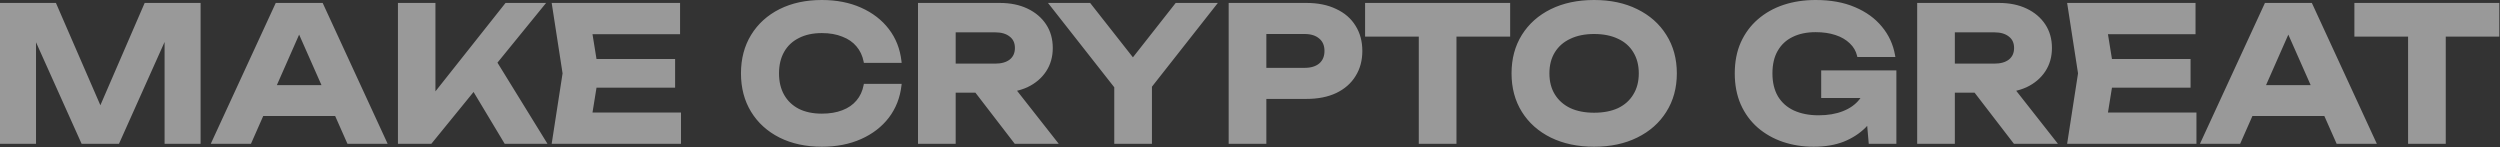 <svg width="1713" height="101" viewBox="0 0 1713 101" fill="none" xmlns="http://www.w3.org/2000/svg">
<rect x="0" y="0" width="1713" height="101" fill="#333333" stroke="none"/>
<g opacity="0.5">
<mask id="path-1-outside-1_0_6" maskUnits="userSpaceOnUse" x="-0.198" y="-0.484" width="1713" height="102" fill="black">
<rect fill="white" x="-0.198" y="-0.484" width="1713" height="102"/>
<path d="M136.45 3.016V97.516H113.77V11.332L119.314 11.71L80.884 97.516H56.566L18.136 11.962L23.68 11.458V97.516H1V3.016H37.666L73.576 85.672H64L99.784 3.016H136.45ZM171.819 78.49V59.338H237.087V78.49H171.819ZM220.455 3.016L264.051 97.516H238.725L201.303 12.97H208.611L171.315 97.516H145.989L189.585 3.016H220.455ZM273.672 97.516V3.016H297.36V78.49L290.934 73.576L346.878 3.016H372.078L295.092 97.516H273.672ZM318.906 51.778L336.042 37.036L373.338 97.516H346.374L318.906 51.778ZM461.582 41.446V59.086H393.164V41.446H461.582ZM409.292 50.266L402.992 89.326L393.038 78.112H465.614V97.516H379.178L386.486 50.266L379.178 3.016H464.984V22.42H393.038L402.992 11.206L409.292 50.266ZM616.696 58.456C615.772 66.604 612.958 73.786 608.254 80.002C603.55 86.134 597.334 90.922 589.606 94.366C581.878 97.81 573.058 99.532 563.146 99.532C552.31 99.532 542.776 97.474 534.544 93.358C526.396 89.242 520.054 83.488 515.518 76.096C510.982 68.704 508.714 60.094 508.714 50.266C508.714 40.438 510.982 31.828 515.518 24.436C520.054 17.044 526.396 11.29 534.544 7.174C542.776 3.058 552.31 1 563.146 1C573.058 1 581.878 2.722 589.606 6.166C597.334 9.61 603.55 14.398 608.254 20.53C612.958 26.662 615.772 33.844 616.696 42.076H592.756C591.916 37.792 590.194 34.138 587.59 31.114C585.07 28.09 581.71 25.78 577.51 24.184C573.394 22.504 568.606 21.664 563.146 21.664C556.846 21.664 551.428 22.84 546.892 25.192C542.356 27.46 538.87 30.736 536.434 35.02C533.998 39.304 532.78 44.386 532.78 50.266C532.78 56.146 533.998 61.228 536.434 65.512C538.87 69.796 542.356 73.114 546.892 75.466C551.428 77.734 556.846 78.868 563.146 78.868C568.606 78.868 573.394 78.07 577.51 76.474C581.71 74.878 585.07 72.568 587.59 69.544C590.194 66.52 591.916 62.824 592.756 58.456H616.696ZM646.522 44.596H681.928C686.38 44.596 689.908 43.588 692.512 41.572C695.116 39.472 696.418 36.574 696.418 32.878C696.418 29.182 695.116 26.326 692.512 24.31C689.908 22.21 686.38 21.16 681.928 21.16H643.12L653.83 9.442V97.516H630.016V3.016H685.078C692.134 3.016 698.308 4.276 703.6 6.796C708.892 9.316 713.008 12.802 715.948 17.254C718.888 21.706 720.358 26.914 720.358 32.878C720.358 38.758 718.888 43.924 715.948 48.376C713.008 52.828 708.892 56.314 703.6 58.834C698.308 61.27 692.134 62.488 685.078 62.488H646.522V44.596ZM661.768 53.29H688.606L723.382 97.516H695.788L661.768 53.29ZM764.495 97.516V51.778H788.309V97.516H764.495ZM720.143 3.016H746.477L781.757 47.872H770.795L806.075 3.016H832.409L784.025 64.504L768.653 64.756L720.143 3.016ZM895.177 3.016C902.905 3.016 909.541 4.36 915.085 7.048C920.713 9.652 924.997 13.348 927.937 18.136C930.961 22.924 932.473 28.51 932.473 34.894C932.473 41.278 930.961 46.864 927.937 51.652C924.997 56.44 920.713 60.178 915.085 62.866C909.541 65.47 902.905 66.772 895.177 66.772H853.849V47.494H893.917C898.453 47.494 902.023 46.402 904.627 44.218C907.231 41.95 908.533 38.842 908.533 34.894C908.533 30.946 907.231 27.88 904.627 25.696C902.023 23.428 898.453 22.294 893.917 22.294H855.991L866.701 11.206V97.516H842.887V3.016H895.177ZM973.155 13.474H996.969V97.516H973.155V13.474ZM936.363 3.016H1033.76V24.058H936.363V3.016ZM1092.27 99.532C1081.19 99.532 1071.44 97.474 1063.04 93.358C1054.73 89.242 1048.26 83.488 1043.64 76.096C1039.02 68.704 1036.71 60.094 1036.71 50.266C1036.71 40.438 1039.02 31.828 1043.64 24.436C1048.26 17.044 1054.73 11.29 1063.04 7.174C1071.44 3.058 1081.19 1 1092.27 1C1103.36 1 1113.06 3.058 1121.38 7.174C1129.78 11.29 1136.29 17.044 1140.91 24.436C1145.61 31.828 1147.97 40.438 1147.97 50.266C1147.97 60.094 1145.61 68.704 1140.91 76.096C1136.29 83.488 1129.78 89.242 1121.38 93.358C1113.06 97.474 1103.36 99.532 1092.27 99.532ZM1092.27 78.238C1098.83 78.238 1104.45 77.146 1109.16 74.962C1113.86 72.694 1117.47 69.46 1119.99 65.26C1122.6 61.06 1123.9 56.062 1123.9 50.266C1123.9 44.47 1122.6 39.472 1119.99 35.272C1117.47 31.072 1113.86 27.88 1109.16 25.696C1104.45 23.428 1098.83 22.294 1092.27 22.294C1085.81 22.294 1080.22 23.428 1075.52 25.696C1070.81 27.88 1067.16 31.072 1064.55 35.272C1061.95 39.472 1060.65 44.47 1060.65 50.266C1060.65 56.062 1061.95 61.06 1064.55 65.26C1067.16 69.46 1070.81 72.694 1075.52 74.962C1080.22 77.146 1085.81 78.238 1092.27 78.238ZM1290.08 56.566C1289.91 62.278 1288.78 67.738 1286.68 72.946C1284.58 78.07 1281.55 82.648 1277.61 86.68C1273.66 90.628 1268.79 93.778 1262.99 96.13C1257.19 98.398 1250.43 99.532 1242.7 99.532C1235.31 99.532 1228.38 98.44 1221.91 96.256C1215.53 94.072 1209.9 90.88 1205.03 86.68C1200.16 82.396 1196.38 77.23 1193.69 71.182C1191 65.05 1189.66 58.078 1189.66 50.266C1189.66 42.454 1191 35.524 1193.69 29.476C1196.46 23.344 1200.28 18.178 1205.16 13.978C1210.11 9.694 1215.87 6.46 1222.42 4.276C1229.05 2.092 1236.28 1 1244.09 1C1254.25 1 1263.07 2.596 1270.55 5.788C1278.11 8.98 1284.16 13.348 1288.69 18.892C1293.31 24.436 1296.25 30.82 1297.51 38.044H1273.45C1272.61 34.516 1270.84 31.492 1268.16 28.972C1265.47 26.368 1262.07 24.394 1257.95 23.05C1253.92 21.706 1249.3 21.034 1244.09 21.034C1237.79 21.034 1232.37 22.168 1227.84 24.436C1223.3 26.62 1219.77 29.896 1217.25 34.264C1214.73 38.548 1213.47 43.882 1213.47 50.266C1213.47 56.65 1214.77 62.068 1217.38 66.52C1220.07 70.972 1223.85 74.332 1228.72 76.6C1233.67 78.868 1239.47 80.002 1246.11 80.002C1252.57 80.002 1258.24 79.036 1263.12 77.104C1268.07 75.172 1271.98 72.4 1274.83 68.788C1277.77 65.176 1279.45 60.85 1279.87 55.81L1290.08 56.566ZM1248.88 66.142V49.258H1298.4V97.516H1281.39L1278.11 59.716L1282.9 66.142H1248.88ZM1331.15 44.596H1366.56C1371.01 44.596 1374.54 43.588 1377.14 41.572C1379.75 39.472 1381.05 36.574 1381.05 32.878C1381.05 29.182 1379.75 26.326 1377.14 24.31C1374.54 22.21 1371.01 21.16 1366.56 21.16H1327.75L1338.46 9.442V97.516H1314.65V3.016H1369.71C1376.77 3.016 1382.94 4.276 1388.23 6.796C1393.52 9.316 1397.64 12.802 1400.58 17.254C1403.52 21.706 1404.99 26.914 1404.99 32.878C1404.99 38.758 1403.52 43.924 1400.58 48.376C1397.64 52.828 1393.52 56.314 1388.23 58.834C1382.94 61.27 1376.77 62.488 1369.71 62.488H1331.15V44.596ZM1346.4 53.29H1373.24L1408.01 97.516H1380.42L1346.4 53.29ZM1499.97 41.446V59.086H1431.56V41.446H1499.97ZM1447.68 50.266L1441.38 89.326L1431.43 78.112H1504.01V97.516H1417.57L1424.88 50.266L1417.57 3.016H1503.38V22.42H1431.43L1441.38 11.206L1447.68 50.266ZM1534.81 78.49V59.338H1600.08V78.49H1534.81ZM1583.44 3.016L1627.04 97.516H1601.71L1564.29 12.97H1571.6L1534.3 97.516H1508.98L1552.57 3.016H1583.44ZM1651.02 13.474H1674.83V97.516H1651.02V13.474ZM1614.23 3.016H1711.63V24.058H1614.23V3.016Z"/>
</mask>
<path d="M136.45 3.016V97.516H113.77V11.332L119.314 11.71L80.884 97.516H56.566L18.136 11.962L23.68 11.458V97.516H1V3.016H37.666L73.576 85.672H64L99.784 3.016H136.45ZM171.819 78.49V59.338H237.087V78.49H171.819ZM220.455 3.016L264.051 97.516H238.725L201.303 12.97H208.611L171.315 97.516H145.989L189.585 3.016H220.455ZM273.672 97.516V3.016H297.36V78.49L290.934 73.576L346.878 3.016H372.078L295.092 97.516H273.672ZM318.906 51.778L336.042 37.036L373.338 97.516H346.374L318.906 51.778ZM461.582 41.446V59.086H393.164V41.446H461.582ZM409.292 50.266L402.992 89.326L393.038 78.112H465.614V97.516H379.178L386.486 50.266L379.178 3.016H464.984V22.42H393.038L402.992 11.206L409.292 50.266ZM616.696 58.456C615.772 66.604 612.958 73.786 608.254 80.002C603.55 86.134 597.334 90.922 589.606 94.366C581.878 97.81 573.058 99.532 563.146 99.532C552.31 99.532 542.776 97.474 534.544 93.358C526.396 89.242 520.054 83.488 515.518 76.096C510.982 68.704 508.714 60.094 508.714 50.266C508.714 40.438 510.982 31.828 515.518 24.436C520.054 17.044 526.396 11.29 534.544 7.174C542.776 3.058 552.31 1 563.146 1C573.058 1 581.878 2.722 589.606 6.166C597.334 9.61 603.55 14.398 608.254 20.53C612.958 26.662 615.772 33.844 616.696 42.076H592.756C591.916 37.792 590.194 34.138 587.59 31.114C585.07 28.09 581.71 25.78 577.51 24.184C573.394 22.504 568.606 21.664 563.146 21.664C556.846 21.664 551.428 22.84 546.892 25.192C542.356 27.46 538.87 30.736 536.434 35.02C533.998 39.304 532.78 44.386 532.78 50.266C532.78 56.146 533.998 61.228 536.434 65.512C538.87 69.796 542.356 73.114 546.892 75.466C551.428 77.734 556.846 78.868 563.146 78.868C568.606 78.868 573.394 78.07 577.51 76.474C581.71 74.878 585.07 72.568 587.59 69.544C590.194 66.52 591.916 62.824 592.756 58.456H616.696ZM646.522 44.596H681.928C686.38 44.596 689.908 43.588 692.512 41.572C695.116 39.472 696.418 36.574 696.418 32.878C696.418 29.182 695.116 26.326 692.512 24.31C689.908 22.21 686.38 21.16 681.928 21.16H643.12L653.83 9.442V97.516H630.016V3.016H685.078C692.134 3.016 698.308 4.276 703.6 6.796C708.892 9.316 713.008 12.802 715.948 17.254C718.888 21.706 720.358 26.914 720.358 32.878C720.358 38.758 718.888 43.924 715.948 48.376C713.008 52.828 708.892 56.314 703.6 58.834C698.308 61.27 692.134 62.488 685.078 62.488H646.522V44.596ZM661.768 53.29H688.606L723.382 97.516H695.788L661.768 53.29ZM764.495 97.516V51.778H788.309V97.516H764.495ZM720.143 3.016H746.477L781.757 47.872H770.795L806.075 3.016H832.409L784.025 64.504L768.653 64.756L720.143 3.016ZM895.177 3.016C902.905 3.016 909.541 4.36 915.085 7.048C920.713 9.652 924.997 13.348 927.937 18.136C930.961 22.924 932.473 28.51 932.473 34.894C932.473 41.278 930.961 46.864 927.937 51.652C924.997 56.44 920.713 60.178 915.085 62.866C909.541 65.47 902.905 66.772 895.177 66.772H853.849V47.494H893.917C898.453 47.494 902.023 46.402 904.627 44.218C907.231 41.95 908.533 38.842 908.533 34.894C908.533 30.946 907.231 27.88 904.627 25.696C902.023 23.428 898.453 22.294 893.917 22.294H855.991L866.701 11.206V97.516H842.887V3.016H895.177ZM973.155 13.474H996.969V97.516H973.155V13.474ZM936.363 3.016H1033.76V24.058H936.363V3.016ZM1092.27 99.532C1081.19 99.532 1071.44 97.474 1063.04 93.358C1054.73 89.242 1048.26 83.488 1043.64 76.096C1039.02 68.704 1036.71 60.094 1036.71 50.266C1036.71 40.438 1039.02 31.828 1043.64 24.436C1048.26 17.044 1054.73 11.29 1063.04 7.174C1071.44 3.058 1081.19 1 1092.27 1C1103.36 1 1113.06 3.058 1121.38 7.174C1129.78 11.29 1136.29 17.044 1140.91 24.436C1145.61 31.828 1147.97 40.438 1147.97 50.266C1147.97 60.094 1145.61 68.704 1140.91 76.096C1136.29 83.488 1129.78 89.242 1121.38 93.358C1113.06 97.474 1103.36 99.532 1092.27 99.532ZM1092.27 78.238C1098.83 78.238 1104.45 77.146 1109.16 74.962C1113.86 72.694 1117.47 69.46 1119.99 65.26C1122.6 61.06 1123.9 56.062 1123.9 50.266C1123.9 44.47 1122.6 39.472 1119.99 35.272C1117.47 31.072 1113.86 27.88 1109.16 25.696C1104.45 23.428 1098.83 22.294 1092.27 22.294C1085.81 22.294 1080.22 23.428 1075.52 25.696C1070.81 27.88 1067.16 31.072 1064.55 35.272C1061.95 39.472 1060.65 44.47 1060.65 50.266C1060.65 56.062 1061.95 61.06 1064.55 65.26C1067.16 69.46 1070.81 72.694 1075.52 74.962C1080.22 77.146 1085.81 78.238 1092.27 78.238ZM1290.08 56.566C1289.91 62.278 1288.78 67.738 1286.68 72.946C1284.58 78.07 1281.55 82.648 1277.61 86.68C1273.66 90.628 1268.79 93.778 1262.99 96.13C1257.19 98.398 1250.43 99.532 1242.7 99.532C1235.31 99.532 1228.38 98.44 1221.91 96.256C1215.53 94.072 1209.9 90.88 1205.03 86.68C1200.16 82.396 1196.38 77.23 1193.69 71.182C1191 65.05 1189.66 58.078 1189.66 50.266C1189.66 42.454 1191 35.524 1193.69 29.476C1196.46 23.344 1200.28 18.178 1205.16 13.978C1210.11 9.694 1215.87 6.46 1222.42 4.276C1229.05 2.092 1236.28 1 1244.09 1C1254.25 1 1263.07 2.596 1270.55 5.788C1278.11 8.98 1284.16 13.348 1288.69 18.892C1293.31 24.436 1296.25 30.82 1297.51 38.044H1273.45C1272.61 34.516 1270.84 31.492 1268.16 28.972C1265.47 26.368 1262.07 24.394 1257.95 23.05C1253.92 21.706 1249.3 21.034 1244.09 21.034C1237.79 21.034 1232.37 22.168 1227.84 24.436C1223.3 26.62 1219.77 29.896 1217.25 34.264C1214.73 38.548 1213.47 43.882 1213.47 50.266C1213.47 56.65 1214.77 62.068 1217.38 66.52C1220.07 70.972 1223.85 74.332 1228.72 76.6C1233.67 78.868 1239.47 80.002 1246.11 80.002C1252.57 80.002 1258.24 79.036 1263.12 77.104C1268.07 75.172 1271.98 72.4 1274.83 68.788C1277.77 65.176 1279.45 60.85 1279.87 55.81L1290.08 56.566ZM1248.88 66.142V49.258H1298.4V97.516H1281.39L1278.11 59.716L1282.9 66.142H1248.88ZM1331.15 44.596H1366.56C1371.01 44.596 1374.54 43.588 1377.14 41.572C1379.75 39.472 1381.05 36.574 1381.05 32.878C1381.05 29.182 1379.75 26.326 1377.14 24.31C1374.54 22.21 1371.01 21.16 1366.56 21.16H1327.75L1338.46 9.442V97.516H1314.65V3.016H1369.71C1376.77 3.016 1382.94 4.276 1388.23 6.796C1393.52 9.316 1397.64 12.802 1400.58 17.254C1403.52 21.706 1404.99 26.914 1404.99 32.878C1404.99 38.758 1403.52 43.924 1400.58 48.376C1397.64 52.828 1393.52 56.314 1388.23 58.834C1382.94 61.27 1376.77 62.488 1369.71 62.488H1331.15V44.596ZM1346.4 53.29H1373.24L1408.01 97.516H1380.42L1346.4 53.29ZM1499.97 41.446V59.086H1431.56V41.446H1499.97ZM1447.68 50.266L1441.38 89.326L1431.43 78.112H1504.01V97.516H1417.57L1424.88 50.266L1417.57 3.016H1503.38V22.42H1431.43L1441.38 11.206L1447.68 50.266ZM1534.81 78.49V59.338H1600.08V78.49H1534.81ZM1583.44 3.016L1627.04 97.516H1601.71L1564.29 12.97H1571.6L1534.3 97.516H1508.98L1552.57 3.016H1583.44ZM1651.02 13.474H1674.83V97.516H1651.02V13.474ZM1614.23 3.016H1711.63V24.058H1614.23V3.016Z" fill="white"/>
<path d="M136.45 3.016H137.45V2.016H136.45V3.016ZM136.45 97.516V98.516H137.45V97.516H136.45ZM113.77 97.516H112.77V98.516H113.77V97.516ZM113.77 11.332L113.838 10.334L112.77 10.261V11.332H113.77ZM119.314 11.71L120.227 12.119L120.813 10.81L119.382 10.712L119.314 11.71ZM80.884 97.516V98.516H81.532L81.797 97.925L80.884 97.516ZM56.566 97.516L55.654 97.926L55.919 98.516H56.566V97.516ZM18.136 11.962L18.046 10.966L16.649 11.093L17.224 12.372L18.136 11.962ZM23.68 11.458H24.68V10.363L23.59 10.462L23.68 11.458ZM23.68 97.516V98.516H24.68V97.516H23.68ZM1 97.516H2.86102e-06V98.516H1V97.516ZM1 3.016V2.016H2.86102e-06V3.016H1ZM37.666 3.016L38.583 2.618L38.322 2.016H37.666V3.016ZM73.576 85.672V86.672H75.101L74.493 85.273L73.576 85.672ZM64 85.672L63.082 85.275L62.477 86.672H64V85.672ZM99.784 3.016V2.016H99.127L98.866 2.619L99.784 3.016ZM136.45 3.016H135.45V97.516H136.45H137.45V3.016H136.45ZM136.45 97.516V96.516H113.77V97.516V98.516H136.45V97.516ZM113.77 97.516H114.77V11.332H113.77H112.77V97.516H113.77ZM113.77 11.332L113.702 12.33L119.246 12.708L119.314 11.71L119.382 10.712L113.838 10.334L113.77 11.332ZM119.314 11.71L118.401 11.301L79.971 97.107L80.884 97.516L81.797 97.925L120.227 12.119L119.314 11.71ZM80.884 97.516V96.516H56.566V97.516V98.516H80.884V97.516ZM56.566 97.516L57.478 97.106L19.048 11.552L18.136 11.962L17.224 12.372L55.654 97.926L56.566 97.516ZM18.136 11.962L18.227 12.958L23.77 12.454L23.68 11.458L23.59 10.462L18.046 10.966L18.136 11.962ZM23.68 11.458H22.68V97.516H23.68H24.68V11.458H23.68ZM23.68 97.516V96.516H1V97.516V98.516H23.68V97.516ZM1 97.516H2V3.016H1H2.86102e-06V97.516H1ZM1 3.016V4.016H37.666V3.016V2.016H1V3.016ZM37.666 3.016L36.749 3.414L72.659 86.07L73.576 85.672L74.493 85.273L38.583 2.618L37.666 3.016ZM73.576 85.672V84.672H64V85.672V86.672H73.576V85.672ZM64 85.672L64.918 86.069L100.702 3.413L99.784 3.016L98.866 2.619L63.082 85.275L64 85.672ZM99.784 3.016V4.016H136.45V3.016V2.016H99.784V3.016ZM171.819 78.49H170.819V79.49H171.819V78.49ZM171.819 59.338V58.338H170.819V59.338H171.819ZM237.087 59.338H238.087V58.338H237.087V59.338ZM237.087 78.49V79.49H238.087V78.49H237.087ZM220.455 3.016L221.363 2.597L221.095 2.016H220.455V3.016ZM264.051 97.516V98.516H265.613L264.959 97.097L264.051 97.516ZM238.725 97.516L237.81 97.921L238.074 98.516H238.725V97.516ZM201.303 12.97V11.97H199.766L200.388 13.375L201.303 12.97ZM208.611 12.97L209.526 13.374L210.145 11.97H208.611V12.97ZM171.315 97.516V98.516H171.966L172.23 97.92L171.315 97.516ZM145.989 97.516L145.081 97.097L144.426 98.516H145.989V97.516ZM189.585 3.016V2.016H188.945L188.677 2.597L189.585 3.016ZM171.819 78.49H172.819V59.338H171.819H170.819V78.49H171.819ZM171.819 59.338V60.338H237.087V59.338V58.338H171.819V59.338ZM237.087 59.338H236.087V78.49H237.087H238.087V59.338H237.087ZM237.087 78.49V77.49H171.819V78.49V79.49H237.087V78.49ZM220.455 3.016L219.547 3.435L263.143 97.935L264.051 97.516L264.959 97.097L221.363 2.597L220.455 3.016ZM264.051 97.516V96.516H238.725V97.516V98.516H264.051V97.516ZM238.725 97.516L239.639 97.111L202.217 12.565L201.303 12.97L200.388 13.375L237.81 97.921L238.725 97.516ZM201.303 12.97V13.97H208.611V12.97V11.97H201.303V12.97ZM208.611 12.97L207.696 12.566L170.4 97.112L171.315 97.516L172.23 97.92L209.526 13.374L208.611 12.97ZM171.315 97.516V96.516H145.989V97.516V98.516H171.315V97.516ZM145.989 97.516L146.897 97.935L190.493 3.435L189.585 3.016L188.677 2.597L145.081 97.097L145.989 97.516ZM189.585 3.016V4.016H220.455V3.016V2.016H189.585V3.016ZM273.672 97.516H272.672V98.516H273.672V97.516ZM273.672 3.016V2.016H272.672V3.016H273.672ZM297.36 3.016H298.36V2.016H297.36V3.016ZM297.36 78.49L296.752 79.284L298.36 80.514V78.49H297.36ZM290.934 73.576L290.15 72.955L289.518 73.752L290.326 74.37L290.934 73.576ZM346.878 3.016V2.016H346.395L346.094 2.395L346.878 3.016ZM372.078 3.016L372.853 3.648L374.182 2.016H372.078V3.016ZM295.092 97.516V98.516H295.567L295.867 98.148L295.092 97.516ZM318.906 51.778L318.254 51.02L317.614 51.57L318.049 52.293L318.906 51.778ZM336.042 37.036L336.893 36.511L336.278 35.514L335.39 36.278L336.042 37.036ZM373.338 97.516V98.516H375.129L374.189 96.991L373.338 97.516ZM346.374 97.516L345.517 98.031L345.808 98.516H346.374V97.516ZM273.672 97.516H274.672V3.016H273.672H272.672V97.516H273.672ZM273.672 3.016V4.016H297.36V3.016V2.016H273.672V3.016ZM297.36 3.016H296.36V78.49H297.36H298.36V3.016H297.36ZM297.36 78.49L297.967 77.696L291.541 72.782L290.934 73.576L290.326 74.37L296.752 79.284L297.36 78.49ZM290.934 73.576L291.717 74.197L347.661 3.637L346.878 3.016L346.094 2.395L290.15 72.955L290.934 73.576ZM346.878 3.016V4.016H372.078V3.016V2.016H346.878V3.016ZM372.078 3.016L371.303 2.384L294.317 96.884L295.092 97.516L295.867 98.148L372.853 3.648L372.078 3.016ZM295.092 97.516V96.516H273.672V97.516V98.516H295.092V97.516ZM318.906 51.778L319.558 52.536L336.694 37.794L336.042 37.036L335.39 36.278L318.254 51.02L318.906 51.778ZM336.042 37.036L335.191 37.561L372.487 98.041L373.338 97.516L374.189 96.991L336.893 36.511L336.042 37.036ZM373.338 97.516V96.516H346.374V97.516V98.516H373.338V97.516ZM346.374 97.516L347.231 97.001L319.763 51.263L318.906 51.778L318.049 52.293L345.517 98.031L346.374 97.516ZM461.582 41.446H462.582V40.446H461.582V41.446ZM461.582 59.086V60.086H462.582V59.086H461.582ZM393.164 59.086H392.164V60.086H393.164V59.086ZM393.164 41.446V40.446H392.164V41.446H393.164ZM409.292 50.266L410.279 50.425L410.305 50.266L410.279 50.107L409.292 50.266ZM402.992 89.326L402.244 89.99L403.644 91.566L403.979 89.485L402.992 89.326ZM393.038 78.112V77.112H390.813L392.29 78.776L393.038 78.112ZM465.614 78.112H466.614V77.112H465.614V78.112ZM465.614 97.516V98.516H466.614V97.516H465.614ZM379.178 97.516L378.19 97.363L378.012 98.516H379.178V97.516ZM386.486 50.266L387.474 50.419L387.498 50.266L387.474 50.113L386.486 50.266ZM379.178 3.016V2.016H378.012L378.19 3.169L379.178 3.016ZM464.984 3.016H465.984V2.016H464.984V3.016ZM464.984 22.42V23.42H465.984V22.42H464.984ZM393.038 22.42L392.29 21.756L390.813 23.42H393.038V22.42ZM402.992 11.206L403.979 11.047L403.644 8.966L402.244 10.542L402.992 11.206ZM461.582 41.446H460.582V59.086H461.582H462.582V41.446H461.582ZM461.582 59.086V58.086H393.164V59.086V60.086H461.582V59.086ZM393.164 59.086H394.164V41.446H393.164H392.164V59.086H393.164ZM393.164 41.446V42.446H461.582V41.446V40.446H393.164V41.446ZM409.292 50.266L408.305 50.107L402.005 89.167L402.992 89.326L403.979 89.485L410.279 50.425L409.292 50.266ZM402.992 89.326L403.74 88.662L393.786 77.448L393.038 78.112L392.29 78.776L402.244 89.99L402.992 89.326ZM393.038 78.112V79.112H465.614V78.112V77.112H393.038V78.112ZM465.614 78.112H464.614V97.516H465.614H466.614V78.112H465.614ZM465.614 97.516V96.516H379.178V97.516V98.516H465.614V97.516ZM379.178 97.516L380.166 97.669L387.474 50.419L386.486 50.266L385.498 50.113L378.19 97.363L379.178 97.516ZM386.486 50.266L387.474 50.113L380.166 2.863L379.178 3.016L378.19 3.169L385.498 50.419L386.486 50.266ZM379.178 3.016V4.016H464.984V3.016V2.016H379.178V3.016ZM464.984 3.016H463.984V22.42H464.984H465.984V3.016H464.984ZM464.984 22.42V21.42H393.038V22.42V23.42H464.984V22.42ZM393.038 22.42L393.786 23.084L403.74 11.87L402.992 11.206L402.244 10.542L392.29 21.756L393.038 22.42ZM402.992 11.206L402.005 11.365L408.305 50.425L409.292 50.266L410.279 50.107L403.979 11.047L402.992 11.206ZM616.696 58.456L617.69 58.569L617.816 57.456H616.696V58.456ZM608.254 80.002L609.047 80.611L609.051 80.605L608.254 80.002ZM589.606 94.366L589.199 93.453L589.606 94.366ZM534.544 93.358L534.093 94.251L534.097 94.252L534.544 93.358ZM515.518 76.096L514.666 76.619L515.518 76.096ZM515.518 24.436L514.666 23.913L515.518 24.436ZM534.544 7.174L534.097 6.28L534.093 6.281L534.544 7.174ZM608.254 20.53L607.461 21.139V21.139L608.254 20.53ZM616.696 42.076V43.076H617.815L617.69 41.964L616.696 42.076ZM592.756 42.076L591.775 42.268L591.933 43.076H592.756V42.076ZM587.59 31.114L586.822 31.754L586.827 31.76L586.832 31.767L587.59 31.114ZM577.51 24.184L577.132 25.11L577.143 25.114L577.155 25.119L577.51 24.184ZM546.892 25.192L547.339 26.086L547.346 26.083L547.352 26.08L546.892 25.192ZM536.434 35.02L537.303 35.514L536.434 35.02ZM536.434 65.512L535.565 66.006L536.434 65.512ZM546.892 75.466L546.432 76.354L546.438 76.357L546.445 76.36L546.892 75.466ZM577.51 76.474L577.155 75.539L577.148 75.542L577.51 76.474ZM587.59 69.544L586.832 68.891L586.827 68.898L586.822 68.904L587.59 69.544ZM592.756 58.456V57.456H591.93L591.774 58.267L592.756 58.456ZM616.696 58.456L615.702 58.343C614.798 66.323 612.047 73.333 607.457 79.398L608.254 80.002L609.051 80.605C613.869 74.239 616.747 66.885 617.69 58.569L616.696 58.456ZM608.254 80.002L607.461 79.393C602.867 85.381 596.79 90.07 589.199 93.453L589.606 94.366L590.013 95.279C597.879 91.774 604.233 86.887 609.047 80.611L608.254 80.002ZM589.606 94.366L589.199 93.453C581.619 96.831 572.942 98.532 563.146 98.532V99.532V100.532C573.174 100.532 582.137 98.789 590.013 95.279L589.606 94.366ZM563.146 99.532V98.532C552.438 98.532 543.062 96.499 534.991 92.464L534.544 93.358L534.097 94.252C542.49 98.449 552.182 100.532 563.146 100.532V99.532ZM534.544 93.358L534.995 92.465C527.003 88.428 520.804 82.799 516.37 75.573L515.518 76.096L514.666 76.619C519.304 84.177 525.789 90.056 534.093 94.251L534.544 93.358ZM515.518 76.096L516.37 75.573C511.943 68.359 509.714 59.934 509.714 50.266H508.714H507.714C507.714 60.253 510.021 69.049 514.666 76.619L515.518 76.096ZM508.714 50.266H509.714C509.714 40.597 511.943 32.173 516.37 24.959L515.518 24.436L514.666 23.913C510.021 31.483 507.714 40.279 507.714 50.266H508.714ZM515.518 24.436L516.37 24.959C520.804 17.733 527.003 12.104 534.995 8.067L534.544 7.174L534.093 6.281C525.789 10.476 519.304 16.355 514.666 23.913L515.518 24.436ZM534.544 7.174L534.991 8.068C543.062 4.033 552.438 2 563.146 2V1V-1.33514e-05C552.182 -1.33514e-05 542.49 2.083 534.097 6.28L534.544 7.174ZM563.146 1V2C572.942 2 581.619 3.701 589.199 7.079L589.606 6.166L590.013 5.253C582.137 1.743 573.174 -1.33514e-05 563.146 -1.33514e-05V1ZM589.606 6.166L589.199 7.079C596.79 10.462 602.867 15.151 607.461 21.139L608.254 20.53L609.047 19.921C604.233 13.645 597.879 8.758 590.013 5.253L589.606 6.166ZM608.254 20.53L607.461 21.139C612.046 27.116 614.797 34.123 615.702 42.188L616.696 42.076L617.69 41.964C616.747 33.565 613.87 26.208 609.047 19.921L608.254 20.53ZM616.696 42.076V41.076H592.756V42.076V43.076H616.696V42.076ZM592.756 42.076L593.737 41.884C592.867 37.446 591.075 33.629 588.348 30.462L587.59 31.114L586.832 31.767C589.313 34.647 590.965 38.138 591.775 42.268L592.756 42.076ZM587.59 31.114L588.358 30.474C585.713 27.3 582.203 24.898 577.865 23.249L577.51 24.184L577.155 25.119C581.217 26.663 584.427 28.88 586.822 31.754L587.59 31.114ZM577.51 24.184L577.888 23.258C573.628 21.519 568.707 20.664 563.146 20.664V21.664V22.664C568.505 22.664 573.16 23.489 577.132 25.11L577.51 24.184ZM563.146 21.664V20.664C556.723 20.664 551.139 21.863 546.432 24.304L546.892 25.192L547.352 26.08C551.717 23.817 556.97 22.664 563.146 22.664V21.664ZM546.892 25.192L546.445 24.298C541.737 26.651 538.102 30.064 535.565 34.526L536.434 35.02L537.303 35.514C539.638 31.408 542.975 28.268 547.339 26.086L546.892 25.192ZM536.434 35.02L535.565 34.526C533.028 38.987 531.78 44.246 531.78 50.266H532.78H533.78C533.78 44.526 534.968 39.621 537.303 35.514L536.434 35.02ZM532.78 50.266H531.78C531.78 56.286 533.028 61.545 535.565 66.006L536.434 65.512L537.303 65.018C534.968 60.911 533.78 56.006 533.78 50.266H532.78ZM536.434 65.512L535.565 66.006C538.1 70.465 541.731 73.916 546.432 76.354L546.892 75.466L547.352 74.578C542.981 72.312 539.64 69.127 537.303 65.018L536.434 65.512ZM546.892 75.466L546.445 76.36C551.149 78.713 556.728 79.868 563.146 79.868V78.868V77.868C556.964 77.868 551.707 76.755 547.339 74.572L546.892 75.466ZM563.146 78.868V79.868C568.701 79.868 573.617 79.056 577.872 77.406L577.51 76.474L577.148 75.542C573.172 77.084 568.511 77.868 563.146 77.868V78.868ZM577.51 76.474L577.865 77.409C582.203 75.76 585.713 73.358 588.358 70.184L587.59 69.544L586.822 68.904C584.427 71.778 581.217 73.996 577.155 75.539L577.51 76.474ZM587.59 69.544L588.348 70.197C591.078 67.025 592.869 63.164 593.738 58.645L592.756 58.456L591.774 58.267C590.963 62.484 589.31 66.014 586.832 68.891L587.59 69.544ZM592.756 58.456V59.456H616.696V58.456V57.456H592.756V58.456ZM646.522 44.596V43.596H645.522V44.596H646.522ZM692.512 41.572L693.124 42.363L693.132 42.357L693.139 42.35L692.512 41.572ZM692.512 24.31L691.884 25.088L691.892 25.095L691.899 25.101L692.512 24.31ZM643.12 21.16L642.381 20.485L640.851 22.16H643.12V21.16ZM653.83 9.442H654.83V6.866L653.091 8.767L653.83 9.442ZM653.83 97.516V98.516H654.83V97.516H653.83ZM630.016 97.516H629.016V98.516H630.016V97.516ZM630.016 3.016V2.016H629.016V3.016H630.016ZM703.6 6.796L703.17 7.699L703.6 6.796ZM715.948 17.254L716.782 16.703L715.948 17.254ZM715.948 48.376L716.782 48.927L715.948 48.376ZM703.6 58.834L704.018 59.742L704.03 59.737L703.6 58.834ZM646.522 62.488H645.522V63.488H646.522V62.488ZM661.768 53.29V52.29H659.737L660.975 53.9L661.768 53.29ZM688.606 53.29L689.392 52.672L689.091 52.29H688.606V53.29ZM723.382 97.516V98.516H725.44L724.168 96.898L723.382 97.516ZM695.788 97.516L694.995 98.126L695.295 98.516H695.788V97.516ZM646.522 44.596V45.596H681.928V44.596V43.596H646.522V44.596ZM681.928 44.596V45.596C686.524 45.596 690.292 44.555 693.124 42.363L692.512 41.572L691.899 40.781C689.523 42.621 686.235 43.596 681.928 43.596V44.596ZM692.512 41.572L693.139 42.35C696.005 40.039 697.418 36.84 697.418 32.878H696.418H695.418C695.418 36.308 694.226 38.905 691.884 40.794L692.512 41.572ZM696.418 32.878H697.418C697.418 28.916 696.005 25.75 693.124 23.519L692.512 24.31L691.899 25.101C694.227 26.902 695.418 29.448 695.418 32.878H696.418ZM692.512 24.31L693.139 23.532C690.306 21.247 686.532 20.16 681.928 20.16V21.16V22.16C686.227 22.16 689.509 23.173 691.884 25.088L692.512 24.31ZM681.928 21.16V20.16H643.12V21.16V22.16H681.928V21.16ZM643.12 21.16L643.858 21.835L654.568 10.117L653.83 9.442L653.091 8.767L642.381 20.485L643.12 21.16ZM653.83 9.442H652.83V97.516H653.83H654.83V9.442H653.83ZM653.83 97.516V96.516H630.016V97.516V98.516H653.83V97.516ZM630.016 97.516H631.016V3.016H630.016H629.016V97.516H630.016ZM630.016 3.016V4.016H685.078V3.016V2.016H630.016V3.016ZM685.078 3.016V4.016C692.015 4.016 698.037 5.255 703.17 7.699L703.6 6.796L704.03 5.893C698.579 3.297 692.253 2.016 685.078 2.016V3.016ZM703.6 6.796L703.17 7.699C708.314 10.149 712.283 13.52 715.113 17.805L715.948 17.254L716.782 16.703C713.732 12.084 709.469 8.483 704.03 5.893L703.6 6.796ZM715.948 17.254L715.113 17.805C717.933 22.075 719.358 27.086 719.358 32.878H720.358H721.358C721.358 26.742 719.843 21.337 716.782 16.703L715.948 17.254ZM720.358 32.878H719.358C719.358 38.583 717.934 43.553 715.113 47.825L715.948 48.376L716.782 48.927C719.841 44.295 721.358 38.933 721.358 32.878H720.358ZM715.948 48.376L715.113 47.825C712.283 52.11 708.314 55.481 703.17 57.931L703.6 58.834L704.03 59.737C709.469 57.147 713.732 53.546 716.782 48.927L715.948 48.376ZM703.6 58.834L703.181 57.926C698.045 60.29 692.019 61.488 685.078 61.488V62.488V63.488C692.248 63.488 698.57 62.25 704.018 59.742L703.6 58.834ZM685.078 62.488V61.488H646.522V62.488V63.488H685.078V62.488ZM646.522 62.488H647.522V44.596H646.522H645.522V62.488H646.522ZM661.768 53.29V54.29H688.606V53.29V52.29H661.768V53.29ZM688.606 53.29L687.82 53.908L722.596 98.134L723.382 97.516L724.168 96.898L689.392 52.672L688.606 53.29ZM723.382 97.516V96.516H695.788V97.516V98.516H723.382V97.516ZM695.788 97.516L696.58 96.906L662.56 52.68L661.768 53.29L660.975 53.9L694.995 98.126L695.788 97.516ZM764.495 97.516H763.495V98.516H764.495V97.516ZM764.495 51.778V50.778H763.495V51.778H764.495ZM788.309 51.778H789.309V50.778H788.309V51.778ZM788.309 97.516V98.516H789.309V97.516H788.309ZM720.143 3.016V2.016H718.086L719.357 3.634L720.143 3.016ZM746.477 3.016L747.263 2.398L746.963 2.016H746.477V3.016ZM781.757 47.872V48.872H783.816L782.543 47.254L781.757 47.872ZM770.795 47.872L770.009 47.254L768.736 48.872H770.795V47.872ZM806.075 3.016V2.016H805.589L805.289 2.398L806.075 3.016ZM832.409 3.016L833.195 3.634L834.468 2.016H832.409V3.016ZM784.025 64.504L784.041 65.504L784.517 65.496L784.811 65.122L784.025 64.504ZM768.653 64.756L767.867 65.374L768.173 65.764L768.669 65.756L768.653 64.756ZM764.495 97.516H765.495V51.778H764.495H763.495V97.516H764.495ZM764.495 51.778V52.778H788.309V51.778V50.778H764.495V51.778ZM788.309 51.778H787.309V97.516H788.309H789.309V51.778H788.309ZM788.309 97.516V96.516H764.495V97.516V98.516H788.309V97.516ZM720.143 3.016V4.016H746.477V3.016V2.016H720.143V3.016ZM746.477 3.016L745.691 3.634L780.971 48.49L781.757 47.872L782.543 47.254L747.263 2.398L746.477 3.016ZM781.757 47.872V46.872H770.795V47.872V48.872H781.757V47.872ZM770.795 47.872L771.581 48.49L806.861 3.634L806.075 3.016L805.289 2.398L770.009 47.254L770.795 47.872ZM806.075 3.016V4.016H832.409V3.016V2.016H806.075V3.016ZM832.409 3.016L831.623 2.398L783.239 63.886L784.025 64.504L784.811 65.122L833.195 3.634L832.409 3.016ZM784.025 64.504L784.009 63.504L768.637 63.756L768.653 64.756L768.669 65.756L784.041 65.504L784.025 64.504ZM768.653 64.756L769.439 64.138L720.929 2.398L720.143 3.016L719.357 3.634L767.867 65.374L768.653 64.756ZM915.085 7.048L914.648 7.948L914.657 7.952L914.665 7.956L915.085 7.048ZM927.937 18.136L927.084 18.659L927.091 18.67L927.937 18.136ZM927.937 51.652L927.091 51.118L927.085 51.129L927.937 51.652ZM915.085 62.866L915.51 63.771L915.516 63.768L915.085 62.866ZM853.849 66.772H852.849V67.772H853.849V66.772ZM853.849 47.494V46.494H852.849V47.494H853.849ZM904.627 44.218L905.269 44.984L905.276 44.978L905.284 44.972L904.627 44.218ZM904.627 25.696L903.97 26.45L903.977 26.456L903.984 26.462L904.627 25.696ZM855.991 22.294L855.271 21.599L853.635 23.294H855.991V22.294ZM866.701 11.206H867.701V8.731L865.981 10.511L866.701 11.206ZM866.701 97.516V98.516H867.701V97.516H866.701ZM842.887 97.516H841.887V98.516H842.887V97.516ZM842.887 3.016V2.016H841.887V3.016H842.887ZM895.177 3.016V4.016C902.791 4.016 909.271 5.34 914.648 7.948L915.085 7.048L915.521 6.148C909.811 3.38 903.018 2.016 895.177 2.016V3.016ZM915.085 7.048L914.665 7.956C920.133 10.486 924.258 14.056 927.085 18.659L927.937 18.136L928.789 17.613C925.735 12.64 921.292 8.818 915.505 6.14L915.085 7.048ZM927.937 18.136L927.091 18.67C930.002 23.279 931.473 28.674 931.473 34.894H932.473H933.473C933.473 28.346 931.92 22.57 928.782 17.602L927.937 18.136ZM932.473 34.894H931.473C931.473 41.114 930.002 46.51 927.091 51.118L927.937 51.652L928.782 52.186C931.92 47.218 933.473 41.442 933.473 34.894H932.473ZM927.937 51.652L927.085 51.129C924.256 55.735 920.128 59.349 914.654 61.964L915.085 62.866L915.516 63.768C921.298 61.007 925.737 57.145 928.789 52.175L927.937 51.652ZM915.085 62.866L914.66 61.961C909.279 64.488 902.795 65.772 895.177 65.772V66.772V67.772C903.014 67.772 909.803 66.452 915.51 63.771L915.085 62.866ZM895.177 66.772V65.772H853.849V66.772V67.772H895.177V66.772ZM853.849 66.772H854.849V47.494H853.849H852.849V66.772H853.849ZM853.849 47.494V48.494H893.917V47.494V46.494H853.849V47.494ZM893.917 47.494V48.494C898.609 48.494 902.433 47.363 905.269 44.984L904.627 44.218L903.984 43.452C901.613 45.441 898.297 46.494 893.917 46.494V47.494ZM904.627 44.218L905.284 44.972C908.138 42.486 909.533 39.085 909.533 34.894H908.533H907.533C907.533 38.599 906.323 41.414 903.97 43.464L904.627 44.218ZM908.533 34.894H909.533C909.533 30.703 908.138 27.335 905.269 24.93L904.627 25.696L903.984 26.462C906.324 28.424 907.533 31.189 907.533 34.894H908.533ZM904.627 25.696L905.284 24.942C902.447 22.471 898.617 21.294 893.917 21.294V22.294V23.294C898.288 23.294 901.599 24.385 903.97 26.45L904.627 25.696ZM893.917 22.294V21.294H855.991V22.294V23.294H893.917V22.294ZM855.991 22.294L856.71 22.989L867.42 11.901L866.701 11.206L865.981 10.511L855.271 21.599L855.991 22.294ZM866.701 11.206H865.701V97.516H866.701H867.701V11.206H866.701ZM866.701 97.516V96.516H842.887V97.516V98.516H866.701V97.516ZM842.887 97.516H843.887V3.016H842.887H841.887V97.516H842.887ZM842.887 3.016V4.016H895.177V3.016V2.016H842.887V3.016ZM973.155 13.474V12.474H972.155V13.474H973.155ZM996.969 13.474H997.969V12.474H996.969V13.474ZM996.969 97.516V98.516H997.969V97.516H996.969ZM973.155 97.516H972.155V98.516H973.155V97.516ZM936.363 3.016V2.016H935.363V3.016H936.363ZM1033.76 3.016H1034.76V2.016H1033.76V3.016ZM1033.76 24.058V25.058H1034.76V24.058H1033.76ZM936.363 24.058H935.363V25.058H936.363V24.058ZM973.155 13.474V14.474H996.969V13.474V12.474H973.155V13.474ZM996.969 13.474H995.969V97.516H996.969H997.969V13.474H996.969ZM996.969 97.516V96.516H973.155V97.516V98.516H996.969V97.516ZM973.155 97.516H974.155V13.474H973.155H972.155V97.516H973.155ZM936.363 3.016V4.016H1033.76V3.016V2.016H936.363V3.016ZM1033.76 3.016H1032.76V24.058H1033.76H1034.76V3.016H1033.76ZM1033.76 24.058V23.058H936.363V24.058V25.058H1033.76V24.058ZM936.363 24.058H937.363V3.016H936.363H935.363V24.058H936.363ZM1063.04 93.358L1062.6 94.254L1062.6 94.256L1063.04 93.358ZM1043.64 76.096L1042.79 76.626L1043.64 76.096ZM1043.64 24.436L1042.79 23.906L1043.64 24.436ZM1063.04 7.174L1062.6 6.276L1062.6 6.278L1063.04 7.174ZM1121.38 7.174L1120.94 8.07L1120.94 8.072L1121.38 7.174ZM1140.91 24.436L1140.06 24.966L1140.07 24.973L1140.91 24.436ZM1140.91 76.096L1140.07 75.559L1140.06 75.566L1140.91 76.096ZM1121.38 93.358L1120.94 92.46L1120.94 92.462L1121.38 93.358ZM1109.16 74.962L1109.58 75.869L1109.59 75.866L1109.59 75.863L1109.16 74.962ZM1119.99 65.26L1119.14 64.733L1119.14 64.739L1119.14 64.746L1119.99 65.26ZM1119.99 35.272L1119.14 35.786L1119.14 35.793L1119.14 35.799L1119.99 35.272ZM1109.16 25.696L1108.72 26.597L1108.73 26.6L1108.74 26.603L1109.16 25.696ZM1075.52 25.696L1075.94 26.603L1075.94 26.6L1075.95 26.597L1075.52 25.696ZM1064.55 35.272L1065.4 35.799L1064.55 35.272ZM1064.55 65.26L1065.4 64.733L1064.55 65.26ZM1075.52 74.962L1075.08 75.863L1075.09 75.866L1075.1 75.869L1075.52 74.962ZM1092.27 99.532V98.532C1081.31 98.532 1071.72 96.498 1063.48 92.46L1063.04 93.358L1062.6 94.256C1071.16 98.45 1081.06 100.532 1092.27 100.532V99.532ZM1063.04 93.358L1063.49 92.462C1055.32 88.422 1049 82.791 1044.49 75.566L1043.64 76.096L1042.79 76.626C1047.51 84.185 1054.13 90.061 1062.6 94.254L1063.04 93.358ZM1043.64 76.096L1044.49 75.566C1039.98 68.353 1037.71 59.931 1037.71 50.266H1036.71H1035.71C1035.71 60.257 1038.06 69.055 1042.79 76.626L1043.64 76.096ZM1036.71 50.266H1037.71C1037.71 40.601 1039.98 32.179 1044.49 24.966L1043.64 24.436L1042.79 23.906C1038.06 31.477 1035.71 40.275 1035.71 50.266H1036.71ZM1043.64 24.436L1044.49 24.966C1049 17.741 1055.32 12.11 1063.49 8.07L1063.04 7.174L1062.6 6.278C1054.13 10.47 1047.51 16.346 1042.79 23.906L1043.64 24.436ZM1063.04 7.174L1063.48 8.072C1071.72 4.034 1081.31 2 1092.27 2V1V-1.33514e-05C1081.06 -1.33514e-05 1071.16 2.082 1062.6 6.276L1063.04 7.174ZM1092.27 1V2C1103.24 2 1112.78 4.035 1120.94 8.07L1121.38 7.174L1121.82 6.278C1113.35 2.081 1103.49 -1.33514e-05 1092.27 -1.33514e-05V1ZM1121.38 7.174L1120.94 8.072C1129.19 12.112 1135.55 17.744 1140.06 24.966L1140.91 24.436L1141.76 23.906C1137.03 16.344 1130.38 10.468 1121.82 6.276L1121.38 7.174ZM1140.91 24.436L1140.07 24.973C1144.66 32.185 1146.97 40.604 1146.97 50.266H1147.97H1148.97C1148.97 40.272 1146.57 31.471 1141.75 23.899L1140.91 24.436ZM1147.97 50.266H1146.97C1146.97 59.928 1144.66 68.347 1140.07 75.559L1140.91 76.096L1141.75 76.633C1146.57 69.061 1148.97 60.26 1148.97 50.266H1147.97ZM1140.91 76.096L1140.06 75.566C1135.55 82.788 1129.19 88.42 1120.94 92.46L1121.38 93.358L1121.82 94.256C1130.38 90.064 1137.03 84.188 1141.76 76.626L1140.91 76.096ZM1121.38 93.358L1120.94 92.462C1112.78 96.497 1103.24 98.532 1092.27 98.532V99.532V100.532C1103.49 100.532 1113.35 98.451 1121.82 94.254L1121.38 93.358ZM1092.27 78.238V79.238C1098.93 79.238 1104.71 78.128 1109.58 75.869L1109.16 74.962L1108.74 74.055C1104.19 76.164 1098.72 77.238 1092.27 77.238V78.238ZM1109.16 74.962L1109.59 75.863C1114.46 73.516 1118.22 70.153 1120.85 65.775L1119.99 65.26L1119.14 64.746C1116.72 68.767 1113.26 71.872 1108.72 74.061L1109.16 74.962ZM1119.99 65.26L1120.84 65.787C1123.56 61.403 1124.9 56.215 1124.9 50.266H1123.9H1122.9C1122.9 55.908 1121.63 60.717 1119.14 64.733L1119.99 65.26ZM1123.9 50.266H1124.9C1124.9 44.316 1123.56 39.129 1120.84 34.745L1119.99 35.272L1119.14 35.799C1121.63 39.815 1122.9 44.623 1122.9 50.266H1123.9ZM1119.99 35.272L1120.85 34.758C1118.22 30.376 1114.45 27.052 1109.58 24.789L1109.16 25.696L1108.74 26.603C1113.27 28.708 1116.73 31.768 1119.14 35.786L1119.99 35.272ZM1109.16 25.696L1109.59 24.795C1104.72 22.447 1098.94 21.294 1092.27 21.294V22.294V23.294C1098.71 23.294 1104.19 24.409 1108.72 26.597L1109.16 25.696ZM1092.27 22.294V21.294C1085.69 21.294 1079.95 22.448 1075.08 24.795L1075.52 25.696L1075.95 26.597C1080.49 24.408 1085.92 23.294 1092.27 23.294V22.294ZM1075.52 25.696L1075.1 24.789C1070.22 27.051 1066.42 30.371 1063.7 34.745L1064.55 35.272L1065.4 35.799C1067.9 31.773 1071.4 28.709 1075.94 26.603L1075.52 25.696ZM1064.55 35.272L1063.7 34.745C1060.99 39.129 1059.65 44.316 1059.65 50.266H1060.65H1061.65C1061.65 44.623 1062.91 39.815 1065.4 35.799L1064.55 35.272ZM1060.65 50.266H1059.65C1059.65 56.215 1060.99 61.403 1063.7 65.787L1064.55 65.26L1065.4 64.733C1062.91 60.717 1061.65 55.908 1061.65 50.266H1060.65ZM1064.55 65.26L1063.7 65.787C1066.41 70.158 1070.22 73.517 1075.08 75.863L1075.52 74.962L1075.95 74.061C1071.41 71.871 1067.9 68.762 1065.4 64.733L1064.55 65.26ZM1075.52 74.962L1075.1 75.869C1079.96 78.127 1085.7 79.238 1092.27 79.238V78.238V77.238C1085.92 77.238 1080.48 76.165 1075.94 74.055L1075.52 74.962ZM1290.08 56.566L1291.08 56.595L1291.11 55.639L1290.15 55.569L1290.08 56.566ZM1286.68 72.946L1287.6 73.325L1287.61 73.32L1286.68 72.946ZM1277.61 86.68L1278.31 87.387L1278.32 87.38L1277.61 86.68ZM1262.99 96.13L1263.35 97.061L1263.37 97.057L1262.99 96.13ZM1221.91 96.256L1221.59 97.202L1221.59 97.203L1221.91 96.256ZM1205.03 86.68L1204.37 87.431L1204.38 87.437L1205.03 86.68ZM1193.69 71.182L1192.77 71.584L1192.78 71.588L1193.69 71.182ZM1193.69 29.476L1192.78 29.064L1192.78 29.07L1193.69 29.476ZM1205.16 13.978L1205.81 14.735L1205.81 14.735L1205.16 13.978ZM1222.42 4.276L1222.11 3.326L1222.1 3.327L1222.42 4.276ZM1270.55 5.788L1270.16 6.708L1270.16 6.709L1270.55 5.788ZM1288.69 18.892L1287.92 19.525L1287.93 19.532L1288.69 18.892ZM1297.51 38.044V39.044H1298.7L1298.5 37.872L1297.51 38.044ZM1273.45 38.044L1272.48 38.276L1272.66 39.044H1273.45V38.044ZM1268.16 28.972L1267.46 29.69L1267.47 29.696L1267.47 29.701L1268.16 28.972ZM1257.95 23.05L1257.63 23.999L1257.64 24.001L1257.95 23.05ZM1227.84 24.436L1228.27 25.337L1228.28 25.334L1228.28 25.33L1227.84 24.436ZM1217.25 34.264L1218.11 34.771L1218.12 34.764L1217.25 34.264ZM1217.38 66.52L1216.52 67.025L1216.52 67.037L1217.38 66.52ZM1228.72 76.6L1228.3 77.507L1228.3 77.509L1228.72 76.6ZM1263.12 77.104L1262.75 76.172L1262.75 76.174L1263.12 77.104ZM1274.83 68.788L1274.06 68.157L1274.05 68.162L1274.05 68.168L1274.83 68.788ZM1279.87 55.81L1279.95 54.813L1278.96 54.739L1278.88 55.727L1279.87 55.81ZM1248.88 66.142H1247.88V67.142H1248.88V66.142ZM1248.88 49.258V48.258H1247.88V49.258H1248.88ZM1298.4 49.258H1299.4V48.258H1298.4V49.258ZM1298.4 97.516V98.516H1299.4V97.516H1298.4ZM1281.39 97.516L1280.39 97.602L1280.47 98.516H1281.39V97.516ZM1278.11 59.716L1278.91 59.118L1276.81 56.297L1277.11 59.802L1278.11 59.716ZM1282.9 66.142V67.142H1284.89L1283.7 65.544L1282.9 66.142ZM1290.08 56.566L1289.08 56.537C1288.92 62.133 1287.81 67.476 1285.75 72.572L1286.68 72.946L1287.61 73.32C1289.75 68 1290.91 62.423 1291.08 56.595L1290.08 56.566ZM1286.68 72.946L1285.75 72.567C1283.7 77.569 1280.75 82.039 1276.89 85.98L1277.61 86.68L1278.32 87.38C1282.36 83.257 1285.45 78.571 1287.6 73.325L1286.68 72.946ZM1277.61 86.68L1276.9 85.973C1273.06 89.816 1268.3 92.896 1262.61 95.203L1262.99 96.13L1263.37 97.057C1269.27 94.66 1274.26 91.44 1278.31 87.387L1277.61 86.68ZM1262.99 96.13L1262.63 95.199C1256.97 97.412 1250.34 98.532 1242.7 98.532V99.532V100.532C1250.53 100.532 1257.42 99.384 1263.35 97.061L1262.99 96.13ZM1242.7 99.532V98.532C1235.41 98.532 1228.59 97.455 1222.23 95.308L1221.91 96.256L1221.59 97.203C1228.17 99.425 1235.21 100.532 1242.7 100.532V99.532ZM1221.91 96.256L1222.24 95.31C1215.97 93.165 1210.45 90.035 1205.68 85.923L1205.03 86.68L1204.38 87.437C1209.35 91.725 1215.09 94.979 1221.59 97.202L1221.91 96.256ZM1205.03 86.68L1205.69 85.929C1200.93 81.742 1197.23 76.695 1194.6 70.776L1193.69 71.182L1192.78 71.588C1195.52 77.765 1199.39 83.05 1204.37 87.431L1205.03 86.68ZM1193.69 71.182L1194.61 70.781C1191.98 64.794 1190.66 57.963 1190.66 50.266H1189.66H1188.66C1188.66 58.193 1190.02 65.305 1192.77 71.584L1193.69 71.182ZM1189.66 50.266H1190.66C1190.66 42.569 1191.98 35.781 1194.6 29.882L1193.69 29.476L1192.78 29.07C1190.02 35.267 1188.66 42.339 1188.66 50.266H1189.66ZM1193.69 29.476L1194.6 29.888C1197.32 23.882 1201.05 18.836 1205.81 14.735L1205.16 13.978L1204.5 13.221C1199.52 17.52 1195.61 22.806 1192.78 29.064L1193.69 29.476ZM1205.16 13.978L1205.81 14.735C1210.66 10.541 1216.3 7.37 1222.73 5.225L1222.42 4.276L1222.1 3.327C1215.43 5.55 1209.56 8.847 1204.5 13.222L1205.16 13.978ZM1222.42 4.276L1222.73 5.226C1229.26 3.079 1236.37 2 1244.09 2V1V-1.33514e-05C1236.18 -1.33514e-05 1228.85 1.105 1222.11 3.326L1222.42 4.276ZM1244.09 1V2C1254.15 2 1262.83 3.58 1270.16 6.708L1270.55 5.788L1270.94 4.868C1263.32 1.612 1254.36 -1.33514e-05 1244.09 -1.33514e-05V1ZM1270.55 5.788L1270.16 6.709C1277.59 9.847 1283.5 14.124 1287.92 19.525L1288.69 18.892L1289.47 18.259C1284.82 12.572 1278.63 8.113 1270.94 4.867L1270.55 5.788ZM1288.69 18.892L1287.93 19.532C1292.43 24.939 1295.3 31.161 1296.53 38.216L1297.51 38.044L1298.5 37.872C1297.21 30.479 1294.2 23.933 1289.46 18.252L1288.69 18.892ZM1297.51 38.044V37.044H1273.45V38.044V39.044H1297.51V38.044ZM1273.45 38.044L1274.42 37.812C1273.54 34.09 1271.67 30.894 1268.84 28.242L1268.16 28.972L1267.47 29.701C1270.02 32.09 1271.68 34.941 1272.48 38.276L1273.45 38.044ZM1268.16 28.972L1268.85 28.254C1266.04 25.529 1262.5 23.483 1258.26 22.099L1257.95 23.05L1257.64 24.001C1261.63 25.305 1264.9 27.207 1267.46 29.69L1268.16 28.972ZM1257.95 23.05L1258.27 22.101C1254.11 20.717 1249.38 20.034 1244.09 20.034V21.034V22.034C1249.21 22.034 1253.72 22.695 1257.63 23.999L1257.95 23.05ZM1244.09 21.034V20.034C1237.67 20.034 1232.09 21.189 1227.39 23.542L1227.84 24.436L1228.28 25.33C1232.65 23.147 1237.91 22.034 1244.09 22.034V21.034ZM1227.84 24.436L1227.4 23.535C1222.69 25.806 1219.01 29.222 1216.39 33.764L1217.25 34.264L1218.12 34.764C1220.54 30.57 1223.92 27.434 1228.27 25.337L1227.84 24.436ZM1217.25 34.264L1216.39 33.757C1213.76 38.233 1212.47 43.753 1212.47 50.266H1213.47H1214.47C1214.47 44.011 1215.71 38.864 1218.11 34.771L1217.25 34.264ZM1213.47 50.266H1212.47C1212.47 56.786 1213.8 62.387 1216.52 67.025L1217.38 66.52L1218.24 66.015C1215.75 61.749 1214.47 56.514 1214.47 50.266H1213.47ZM1217.38 66.52L1216.52 67.037C1219.32 71.665 1223.25 75.158 1228.3 77.507L1228.72 76.6L1229.14 75.693C1224.44 73.506 1220.82 70.279 1218.23 66.003L1217.38 66.52ZM1228.72 76.6L1228.3 77.509C1233.41 79.849 1239.36 81.002 1246.11 81.002V80.002V79.002C1239.58 79.002 1233.93 77.887 1229.13 75.691L1228.72 76.6ZM1246.11 80.002V81.002C1252.67 81.002 1258.47 80.022 1263.48 78.034L1263.12 77.104L1262.75 76.174C1258.02 78.05 1252.48 79.002 1246.11 79.002V80.002ZM1263.12 77.104L1263.48 78.036C1268.58 76.049 1272.64 73.18 1275.62 69.408L1274.83 68.788L1274.05 68.168C1271.32 71.62 1267.57 74.295 1262.75 76.172L1263.12 77.104ZM1274.83 68.788L1275.61 69.419C1278.69 65.638 1280.44 61.116 1280.87 55.893L1279.87 55.81L1278.88 55.727C1278.47 60.584 1276.86 64.715 1274.06 68.157L1274.83 68.788ZM1279.87 55.81L1279.8 56.807L1290.01 57.563L1290.08 56.566L1290.15 55.569L1279.95 54.813L1279.87 55.81ZM1248.88 66.142H1249.88V49.258H1248.88H1247.88V66.142H1248.88ZM1248.88 49.258V50.258H1298.4V49.258V48.258H1248.88V49.258ZM1298.4 49.258H1297.4V97.516H1298.4H1299.4V49.258H1298.4ZM1298.4 97.516V96.516H1281.39V97.516V98.516H1298.4V97.516ZM1281.39 97.516L1282.38 97.43L1279.11 59.63L1278.11 59.716L1277.11 59.802L1280.39 97.602L1281.39 97.516ZM1278.11 59.716L1277.31 60.313L1282.1 66.74L1282.9 66.142L1283.7 65.544L1278.91 59.118L1278.11 59.716ZM1282.9 66.142V65.142H1248.88V66.142V67.142H1282.9V66.142ZM1331.15 44.596V43.596H1330.15V44.596H1331.15ZM1377.14 41.572L1377.76 42.363L1377.76 42.357L1377.77 42.35L1377.14 41.572ZM1377.14 24.31L1376.52 25.088L1376.52 25.095L1376.53 25.101L1377.14 24.31ZM1327.75 21.16L1327.01 20.485L1325.48 22.16H1327.75V21.16ZM1338.46 9.442H1339.46V6.866L1337.72 8.767L1338.46 9.442ZM1338.46 97.516V98.516H1339.46V97.516H1338.46ZM1314.65 97.516H1313.65V98.516H1314.65V97.516ZM1314.65 3.016V2.016H1313.65V3.016H1314.65ZM1388.23 6.796L1387.8 7.699L1388.23 6.796ZM1400.58 17.254L1401.41 16.703L1400.58 17.254ZM1400.58 48.376L1401.41 48.927L1400.58 48.376ZM1388.23 58.834L1388.65 59.742L1388.66 59.737L1388.23 58.834ZM1331.15 62.488H1330.15V63.488H1331.15V62.488ZM1346.4 53.29V52.29H1344.37L1345.61 53.9L1346.4 53.29ZM1373.24 53.29L1374.02 52.672L1373.72 52.29H1373.24V53.29ZM1408.01 97.516V98.516H1410.07L1408.8 96.898L1408.01 97.516ZM1380.42 97.516L1379.63 98.126L1379.93 98.516H1380.42V97.516ZM1331.15 44.596V45.596H1366.56V44.596V43.596H1331.15V44.596ZM1366.56 44.596V45.596C1371.16 45.596 1374.92 44.555 1377.76 42.363L1377.14 41.572L1376.53 40.781C1374.16 42.621 1370.87 43.596 1366.56 43.596V44.596ZM1377.14 41.572L1377.77 42.35C1380.64 40.039 1382.05 36.84 1382.05 32.878H1381.05H1380.05C1380.05 36.308 1378.86 38.905 1376.52 40.794L1377.14 41.572ZM1381.05 32.878H1382.05C1382.05 28.916 1380.64 25.75 1377.76 23.519L1377.14 24.31L1376.53 25.101C1378.86 26.902 1380.05 29.448 1380.05 32.878H1381.05ZM1377.14 24.31L1377.77 23.532C1374.94 21.247 1371.17 20.16 1366.56 20.16V21.16V22.16C1370.86 22.16 1374.14 23.173 1376.52 25.088L1377.14 24.31ZM1366.56 21.16V20.16H1327.75V21.16V22.16H1366.56V21.16ZM1327.75 21.16L1328.49 21.835L1339.2 10.117L1338.46 9.442L1337.72 8.767L1327.01 20.485L1327.75 21.16ZM1338.46 9.442H1337.46V97.516H1338.46H1339.46V9.442H1338.46ZM1338.46 97.516V96.516H1314.65V97.516V98.516H1338.46V97.516ZM1314.65 97.516H1315.65V3.016H1314.65H1313.65V97.516H1314.65ZM1314.65 3.016V4.016H1369.71V3.016V2.016H1314.65V3.016ZM1369.71 3.016V4.016C1376.65 4.016 1382.67 5.255 1387.8 7.699L1388.23 6.796L1388.66 5.893C1383.21 3.297 1376.89 2.016 1369.71 2.016V3.016ZM1388.23 6.796L1387.8 7.699C1392.95 10.149 1396.92 13.52 1399.75 17.805L1400.58 17.254L1401.41 16.703C1398.36 12.084 1394.1 8.483 1388.66 5.893L1388.23 6.796ZM1400.58 17.254L1399.75 17.805C1402.57 22.075 1403.99 27.086 1403.99 32.878H1404.99H1405.99C1405.99 26.742 1404.48 21.337 1401.41 16.703L1400.58 17.254ZM1404.99 32.878H1403.99C1403.99 38.583 1402.57 43.553 1399.75 47.825L1400.58 48.376L1401.41 48.927C1404.47 44.295 1405.99 38.933 1405.99 32.878H1404.99ZM1400.58 48.376L1399.75 47.825C1396.92 52.11 1392.95 55.481 1387.8 57.931L1388.23 58.834L1388.66 59.737C1394.1 57.147 1398.36 53.546 1401.41 48.927L1400.58 48.376ZM1388.23 58.834L1387.81 57.926C1382.68 60.29 1376.65 61.488 1369.71 61.488V62.488V63.488C1376.88 63.488 1383.2 62.25 1388.65 59.742L1388.23 58.834ZM1369.71 62.488V61.488H1331.15V62.488V63.488H1369.71V62.488ZM1331.15 62.488H1332.15V44.596H1331.15H1330.15V62.488H1331.15ZM1346.4 53.29V54.29H1373.24V53.29V52.29H1346.4V53.29ZM1373.24 53.29L1372.45 53.908L1407.23 98.134L1408.01 97.516L1408.8 96.898L1374.02 52.672L1373.24 53.29ZM1408.01 97.516V96.516H1380.42V97.516V98.516H1408.01V97.516ZM1380.42 97.516L1381.21 96.906L1347.19 52.68L1346.4 53.29L1345.61 53.9L1379.63 98.126L1380.42 97.516ZM1499.97 41.446H1500.97V40.446H1499.97V41.446ZM1499.97 59.086V60.086H1500.97V59.086H1499.97ZM1431.56 59.086H1430.56V60.086H1431.56V59.086ZM1431.56 41.446V40.446H1430.56V41.446H1431.56ZM1447.68 50.266L1448.67 50.425L1448.7 50.266L1448.67 50.107L1447.68 50.266ZM1441.38 89.326L1440.64 89.99L1442.04 91.566L1442.37 89.485L1441.38 89.326ZM1431.43 78.112V77.112H1429.21L1430.68 78.776L1431.43 78.112ZM1504.01 78.112H1505.01V77.112H1504.01V78.112ZM1504.01 97.516V98.516H1505.01V97.516H1504.01ZM1417.57 97.516L1416.58 97.363L1416.4 98.516H1417.57V97.516ZM1424.88 50.266L1425.87 50.419L1425.89 50.266L1425.87 50.113L1424.88 50.266ZM1417.57 3.016V2.016H1416.4L1416.58 3.169L1417.57 3.016ZM1503.38 3.016H1504.38V2.016H1503.38V3.016ZM1503.38 22.42V23.42H1504.38V22.42H1503.38ZM1431.43 22.42L1430.68 21.756L1429.21 23.42H1431.43V22.42ZM1441.38 11.206L1442.37 11.047L1442.04 8.966L1440.64 10.542L1441.38 11.206ZM1499.97 41.446H1498.97V59.086H1499.97H1500.97V41.446H1499.97ZM1499.97 59.086V58.086H1431.56V59.086V60.086H1499.97V59.086ZM1431.56 59.086H1432.56V41.446H1431.56H1430.56V59.086H1431.56ZM1431.56 41.446V42.446H1499.97V41.446V40.446H1431.56V41.446ZM1447.68 50.266L1446.7 50.107L1440.4 89.167L1441.38 89.326L1442.37 89.485L1448.67 50.425L1447.68 50.266ZM1441.38 89.326L1442.13 88.662L1432.18 77.448L1431.43 78.112L1430.68 78.776L1440.64 89.99L1441.38 89.326ZM1431.43 78.112V79.112H1504.01V78.112V77.112H1431.43V78.112ZM1504.01 78.112H1503.01V97.516H1504.01H1505.01V78.112H1504.01ZM1504.01 97.516V96.516H1417.57V97.516V98.516H1504.01V97.516ZM1417.57 97.516L1418.56 97.669L1425.87 50.419L1424.88 50.266L1423.89 50.113L1416.58 97.363L1417.57 97.516ZM1424.88 50.266L1425.87 50.113L1418.56 2.863L1417.57 3.016L1416.58 3.169L1423.89 50.419L1424.88 50.266ZM1417.57 3.016V4.016H1503.38V3.016V2.016H1417.57V3.016ZM1503.38 3.016H1502.38V22.42H1503.38H1504.38V3.016H1503.38ZM1503.38 22.42V21.42H1431.43V22.42V23.42H1503.38V22.42ZM1431.43 22.42L1432.18 23.084L1442.13 11.87L1441.38 11.206L1440.64 10.542L1430.68 21.756L1431.43 22.42ZM1441.38 11.206L1440.4 11.365L1446.7 50.425L1447.68 50.266L1448.67 50.107L1442.37 11.047L1441.38 11.206ZM1534.81 78.49H1533.81V79.49H1534.81V78.49ZM1534.81 59.338V58.338H1533.81V59.338H1534.81ZM1600.08 59.338H1601.08V58.338H1600.08V59.338ZM1600.08 78.49V79.49H1601.08V78.49H1600.08ZM1583.44 3.016L1584.35 2.597L1584.08 2.016H1583.44V3.016ZM1627.04 97.516V98.516H1628.6L1627.95 97.097L1627.04 97.516ZM1601.71 97.516L1600.8 97.921L1601.06 98.516H1601.71V97.516ZM1564.29 12.97V11.97H1562.76L1563.38 13.375L1564.29 12.97ZM1571.6 12.97L1572.52 13.374L1573.13 11.97H1571.6V12.97ZM1534.3 97.516V98.516H1534.96L1535.22 97.92L1534.3 97.516ZM1508.98 97.516L1508.07 97.097L1507.42 98.516H1508.98V97.516ZM1552.57 3.016V2.016H1551.93L1551.67 2.597L1552.57 3.016ZM1534.81 78.49H1535.81V59.338H1534.81H1533.81V78.49H1534.81ZM1534.81 59.338V60.338H1600.08V59.338V58.338H1534.81V59.338ZM1600.08 59.338H1599.08V78.49H1600.08H1601.08V59.338H1600.08ZM1600.08 78.49V77.49H1534.81V78.49V79.49H1600.08V78.49ZM1583.44 3.016L1582.54 3.435L1626.13 97.935L1627.04 97.516L1627.95 97.097L1584.35 2.597L1583.44 3.016ZM1627.04 97.516V96.516H1601.71V97.516V98.516H1627.04V97.516ZM1601.71 97.516L1602.63 97.111L1565.21 12.565L1564.29 12.97L1563.38 13.375L1600.8 97.921L1601.71 97.516ZM1564.29 12.97V13.97H1571.6V12.97V11.97H1564.29V12.97ZM1571.6 12.97L1570.69 12.566L1533.39 97.112L1534.3 97.516L1535.22 97.92L1572.52 13.374L1571.6 12.97ZM1534.3 97.516V96.516H1508.98V97.516V98.516H1534.3V97.516ZM1508.98 97.516L1509.89 97.935L1553.48 3.435L1552.57 3.016L1551.67 2.597L1508.07 97.097L1508.98 97.516ZM1552.57 3.016V4.016H1583.44V3.016V2.016H1552.57V3.016ZM1651.02 13.474V12.474H1650.02V13.474H1651.02ZM1674.83 13.474H1675.83V12.474H1674.83V13.474ZM1674.83 97.516V98.516H1675.83V97.516H1674.83ZM1651.02 97.516H1650.02V98.516H1651.02V97.516ZM1614.23 3.016V2.016H1613.23V3.016H1614.23ZM1711.63 3.016H1712.63V2.016H1711.63V3.016ZM1711.63 24.058V25.058H1712.63V24.058H1711.63ZM1614.23 24.058H1613.23V25.058H1614.23V24.058ZM1651.02 13.474V14.474H1674.83V13.474V12.474H1651.02V13.474ZM1674.83 13.474H1673.83V97.516H1674.83H1675.83V13.474H1674.83ZM1674.83 97.516V96.516H1651.02V97.516V98.516H1674.83V97.516ZM1651.02 97.516H1652.02V13.474H1651.02H1650.02V97.516H1651.02ZM1614.23 3.016V4.016H1711.63V3.016V2.016H1614.23V3.016ZM1711.63 3.016H1710.63V24.058H1711.63H1712.63V3.016H1711.63ZM1711.63 24.058V23.058H1614.23V24.058V25.058H1711.63V24.058ZM1614.23 24.058H1615.23V3.016H1614.23H1613.23V24.058H1614.23Z" fill="white" mask="url(#path-1-outside-1_0_6)"/>
</g>
</svg>
